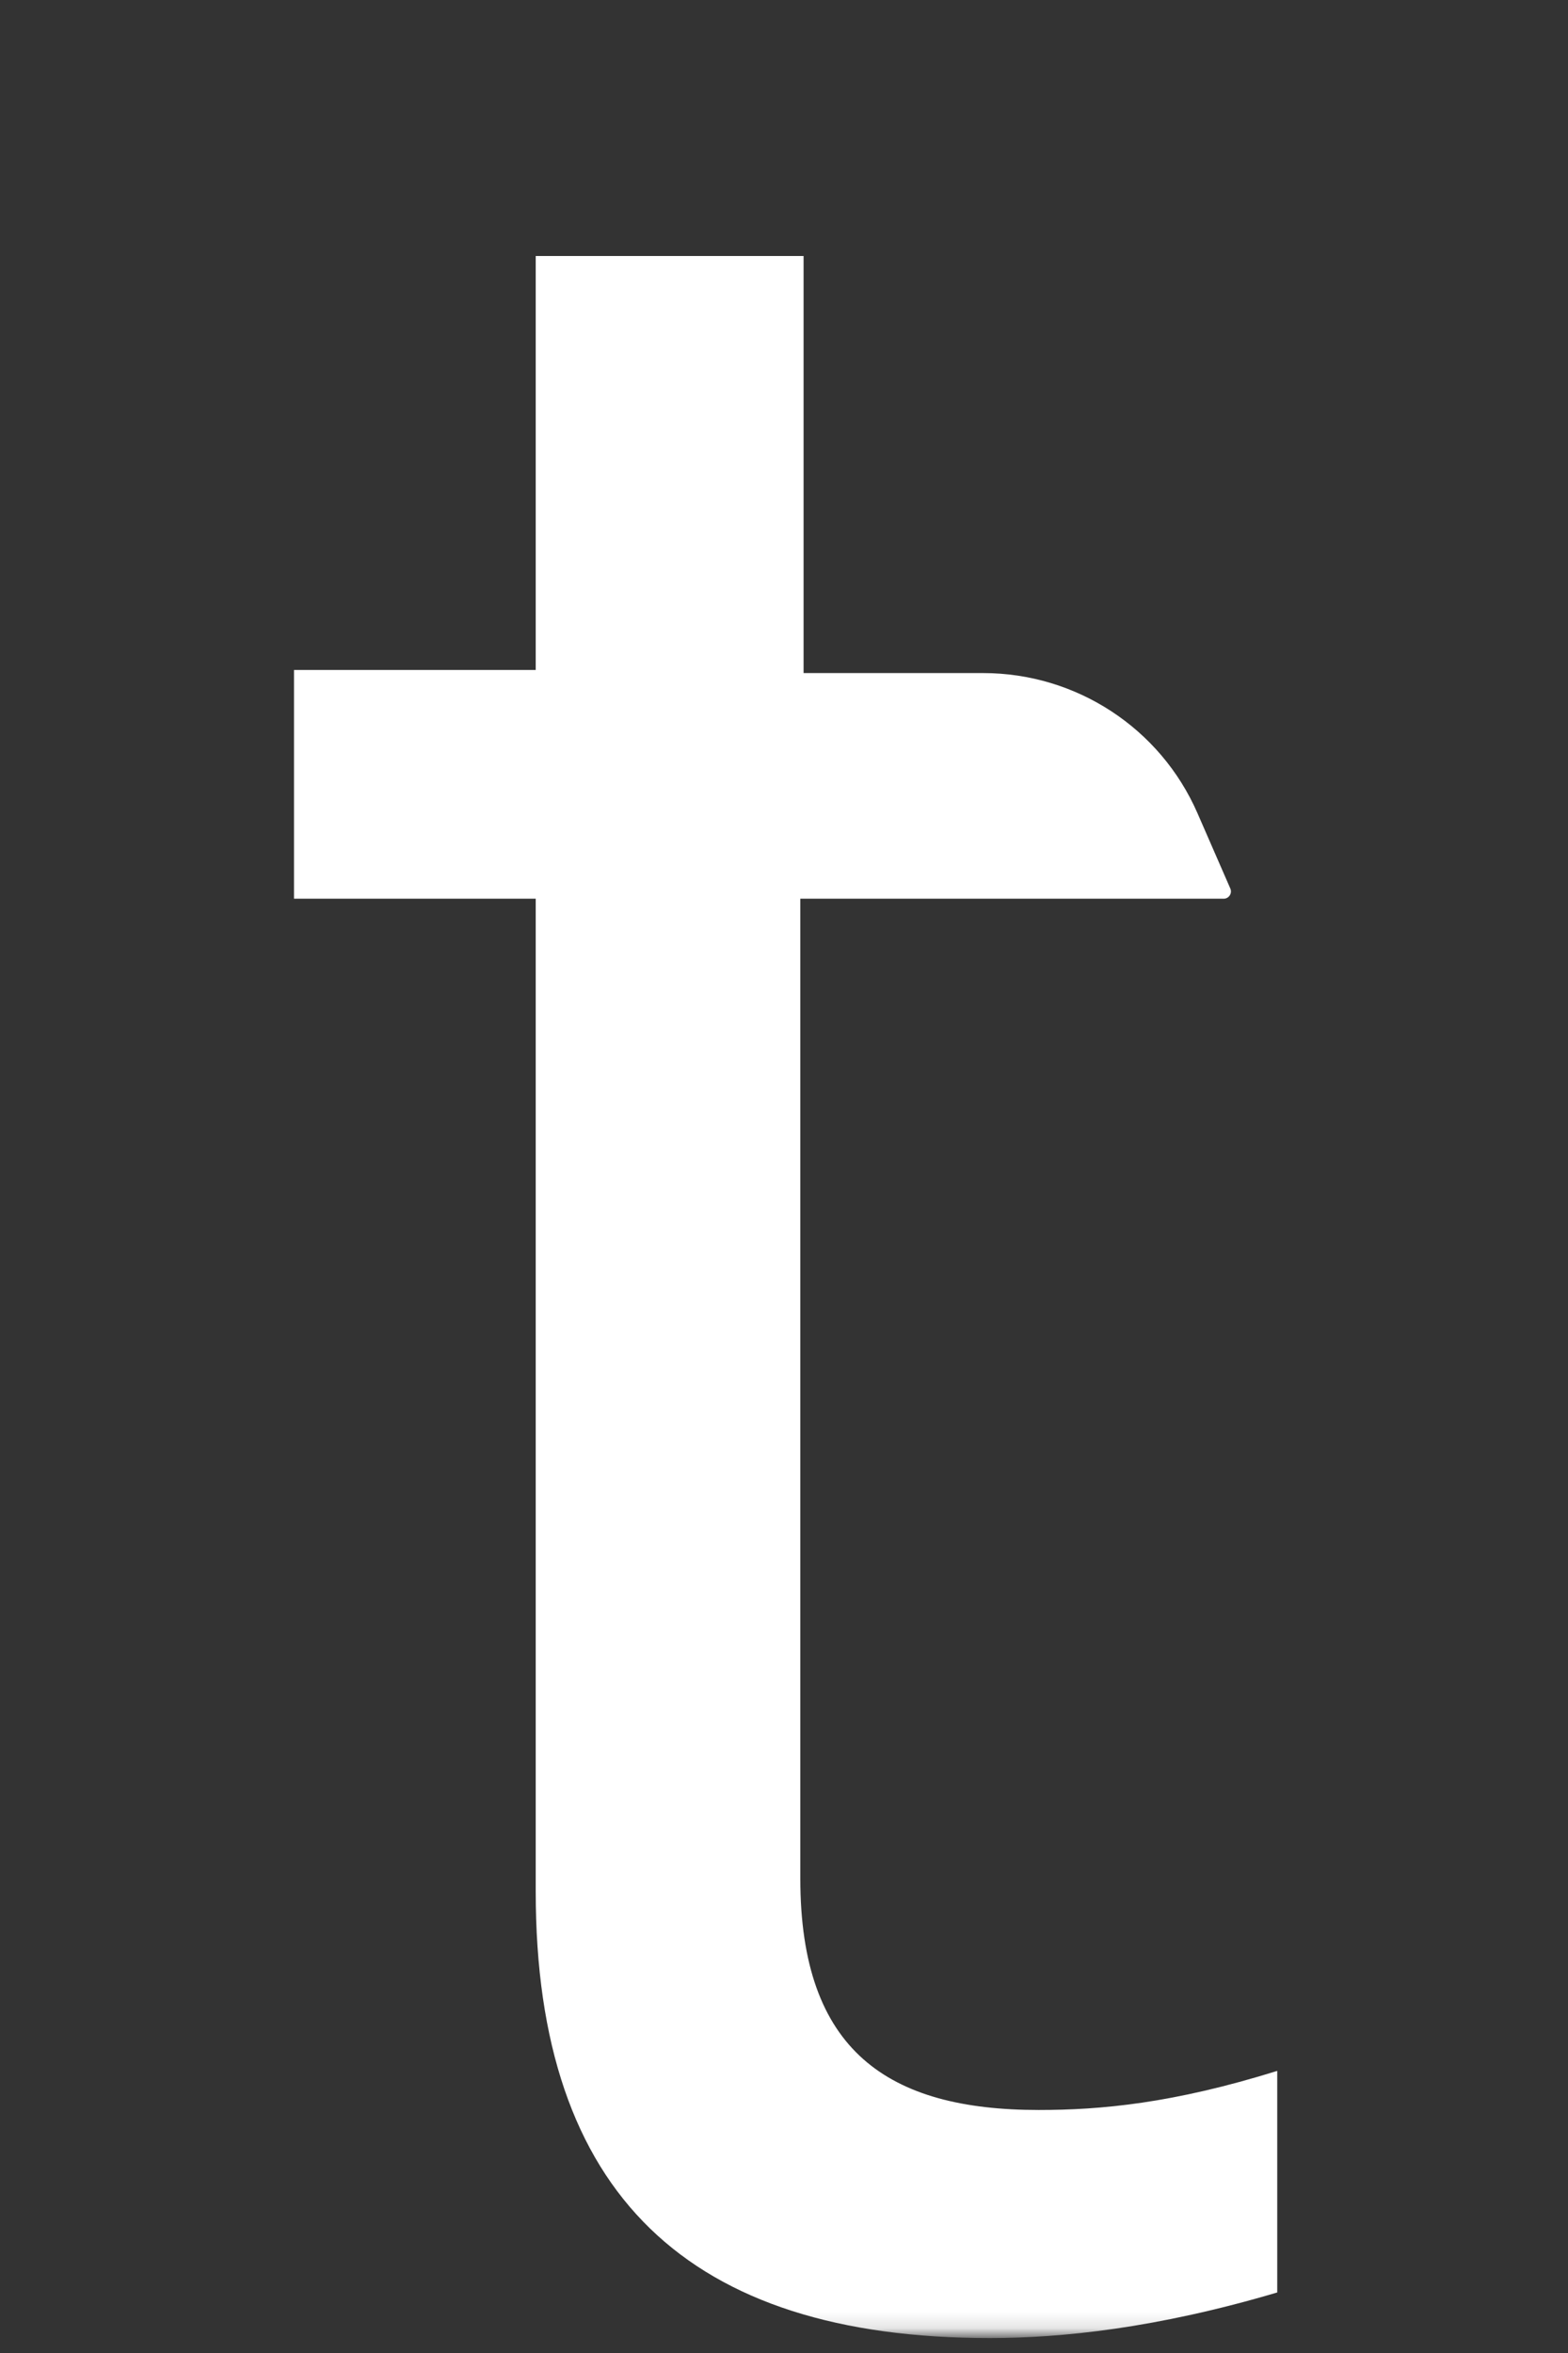 <svg width="96" height="144" viewBox="0 0 96 144" fill="none" xmlns="http://www.w3.org/2000/svg">
<rect x="0" y="0" width="96" height="144" fill="#333333" stroke="none"/>
<mask id="mask0_101_2" style="mask-type:luminance" maskUnits="userSpaceOnUse" x="0" y="0" width="96" height="143">
<path d="M96 0.5H0V142.87H96V0.5Z" fill="white"/>
</mask>
<g mask="url(#mask0_101_2)">
<path d="M78.198 126.735V140.295C70.798 142.488 64.998 143.086 60.598 143.086C42.199 143.086 32.799 134.312 32.799 115.768V55H18V41H32.799V15.667H49.199V41.191H60.193C65.888 41.191 71.041 44.558 73.314 49.765L75.326 54.376C75.454 54.671 75.238 55 74.916 55H48.999V114.97C48.999 125.539 54.399 129.128 63.598 129.128C67.398 129.128 71.798 128.729 78.198 126.735Z" fill="white"/>
</g>
</svg>
